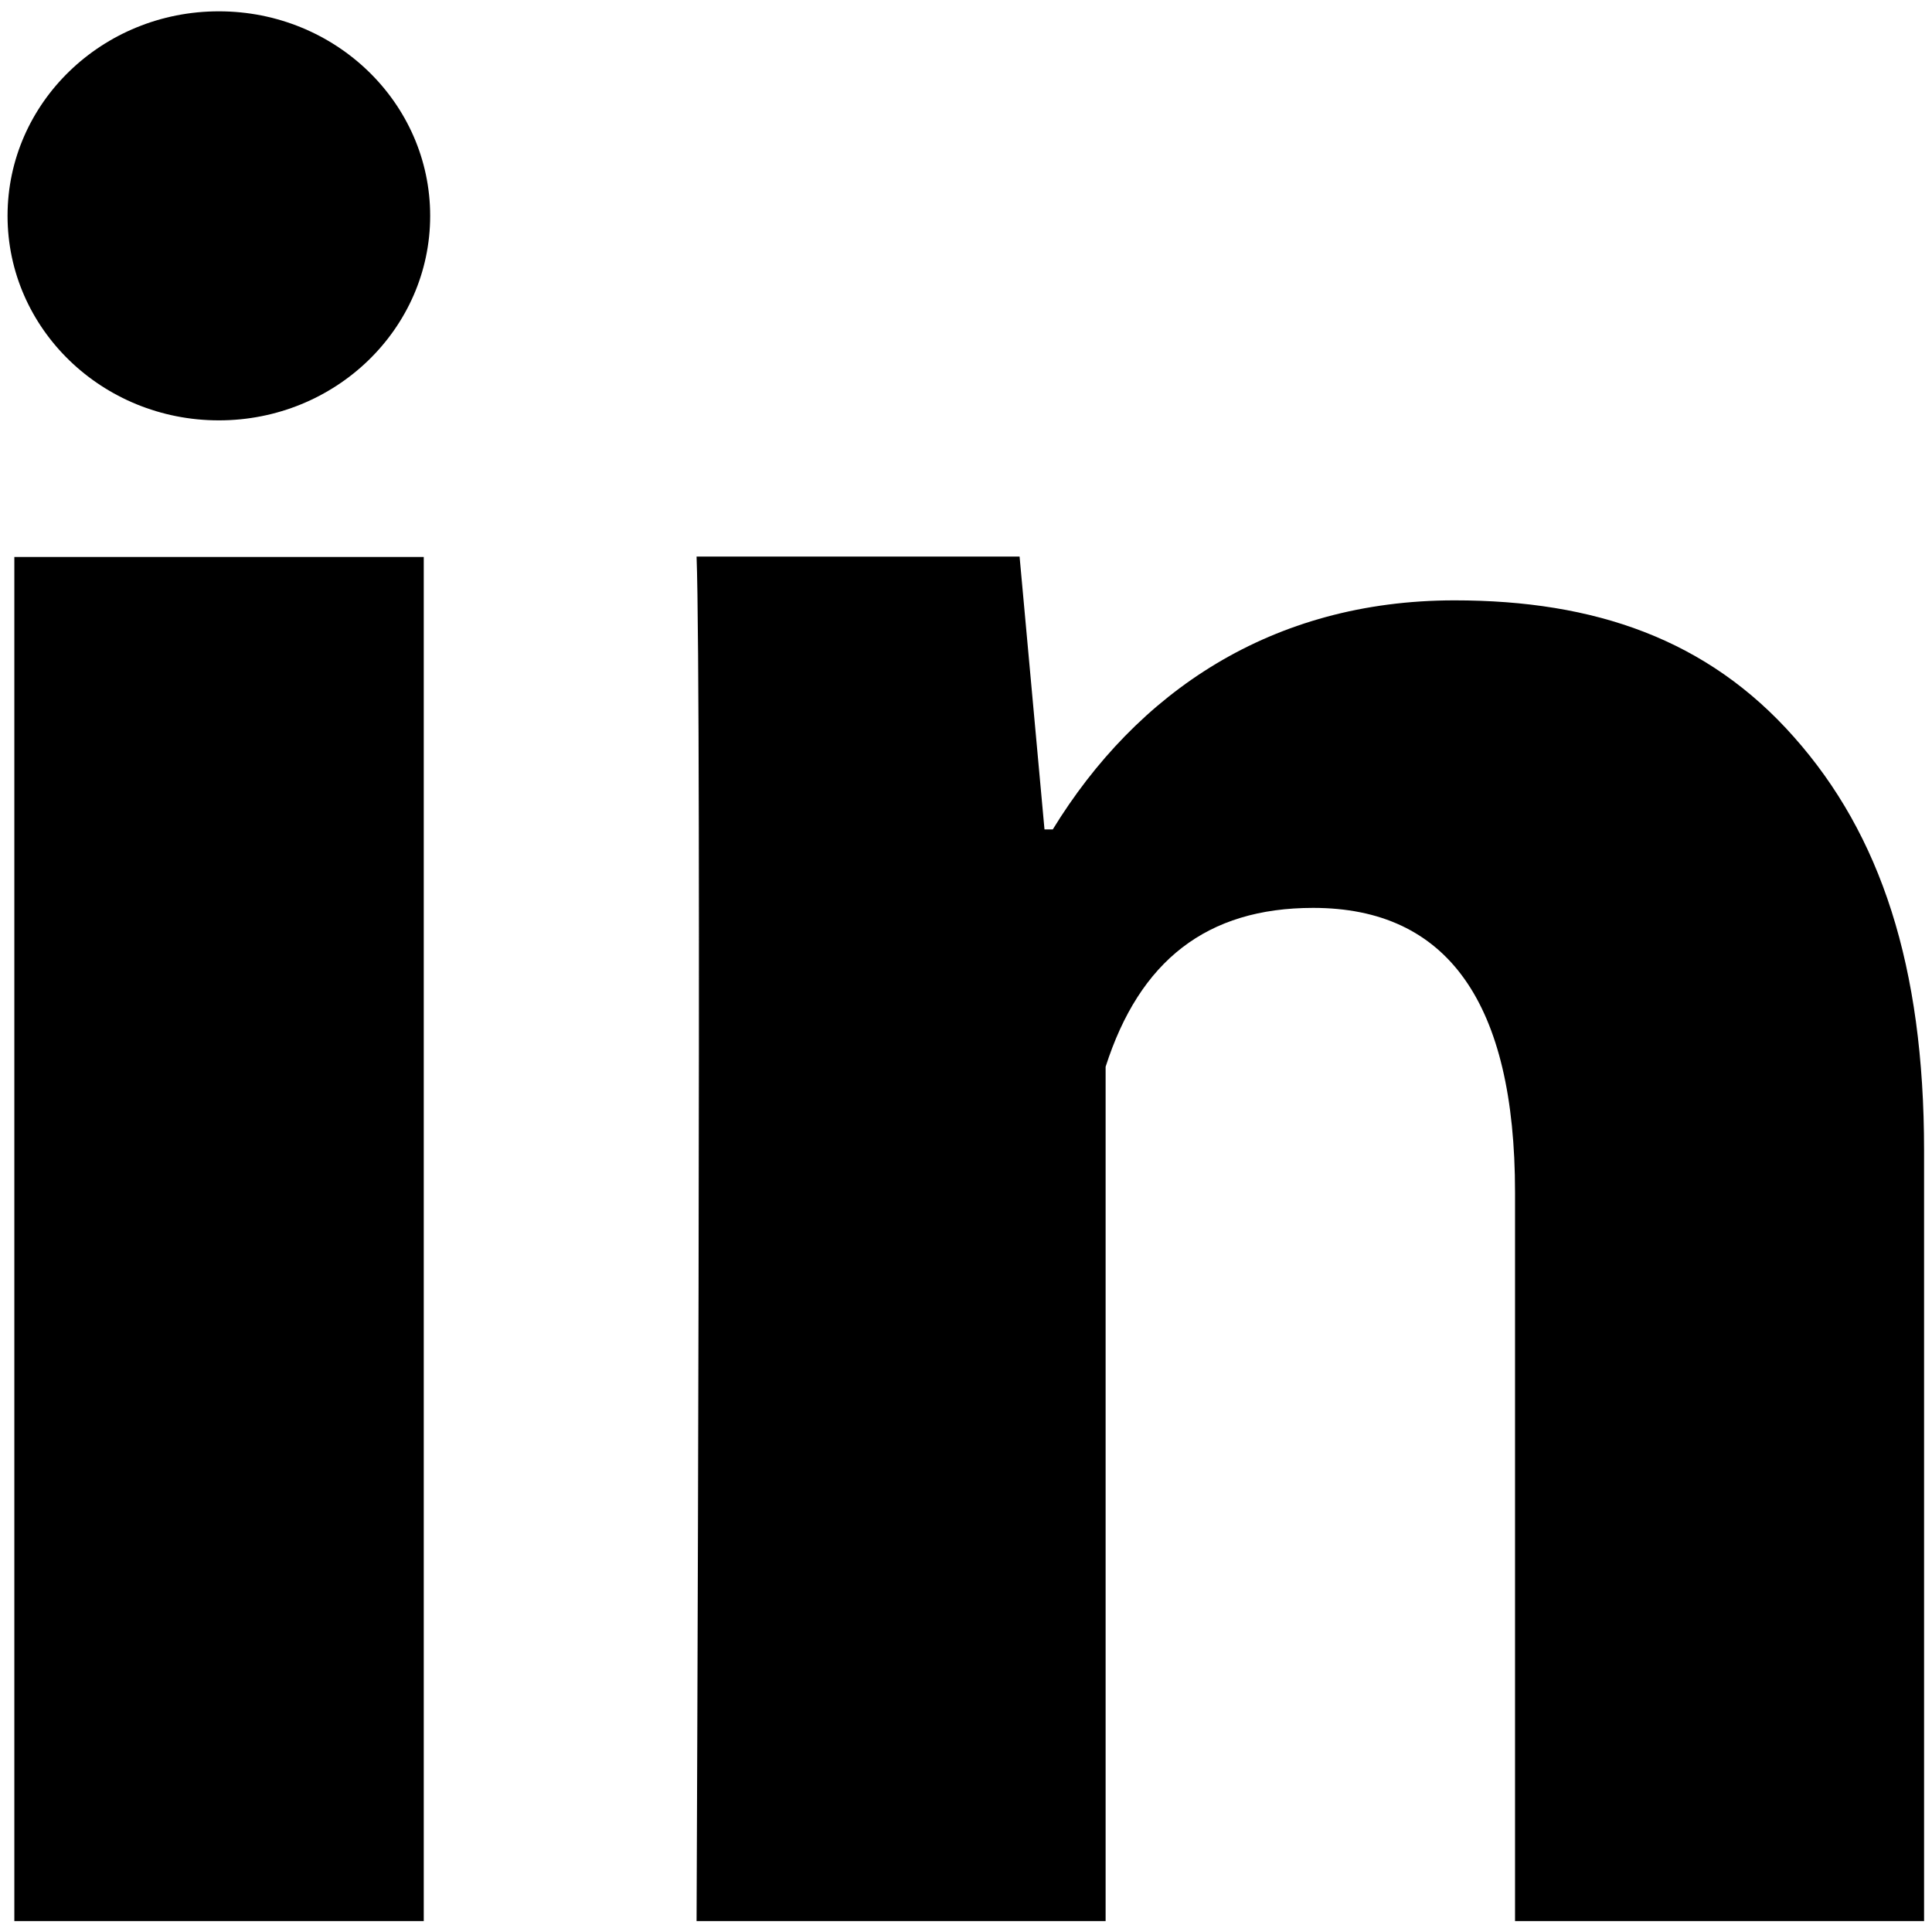 <?xml version="1.0" encoding="utf-8"?>
<!-- Generator: Adobe Illustrator 25.2.1, SVG Export Plug-In . SVG Version: 6.00 Build 0)  -->
<svg version="1.1" id="Layer_1" xmlns="http://www.w3.org/2000/svg" xmlns:xlink="http://www.w3.org/1999/xlink" x="0px" y="0px"
	 viewBox="0 0 512 512" style="enable-background:new 0 0 512 512;" xml:space="preserve">
<g>
	<path d="M112.3,509.1H3.8V147.6h108.5V509.1z M510,509.1H401.5V316c0-50.3-17.9-75.4-53.5-75.4c-28.2,0-46,14-55,42.1
		c0,45.6,0,226.4,0,226.4H184.6c0,0,1.4-325.4,0-361.6h85.6l6.6,72.3h2.2c22.2-36.2,57.8-60.7,106.5-60.7c37.1,0,67,10.3,89.9,36.2
		c23,25.9,34.5,60.7,34.5,109.6V509.1z"/>
</g>
<g>
	<ellipse cx="58" cy="57.2" rx="56" ry="54.2"/>
</g>
</svg>
